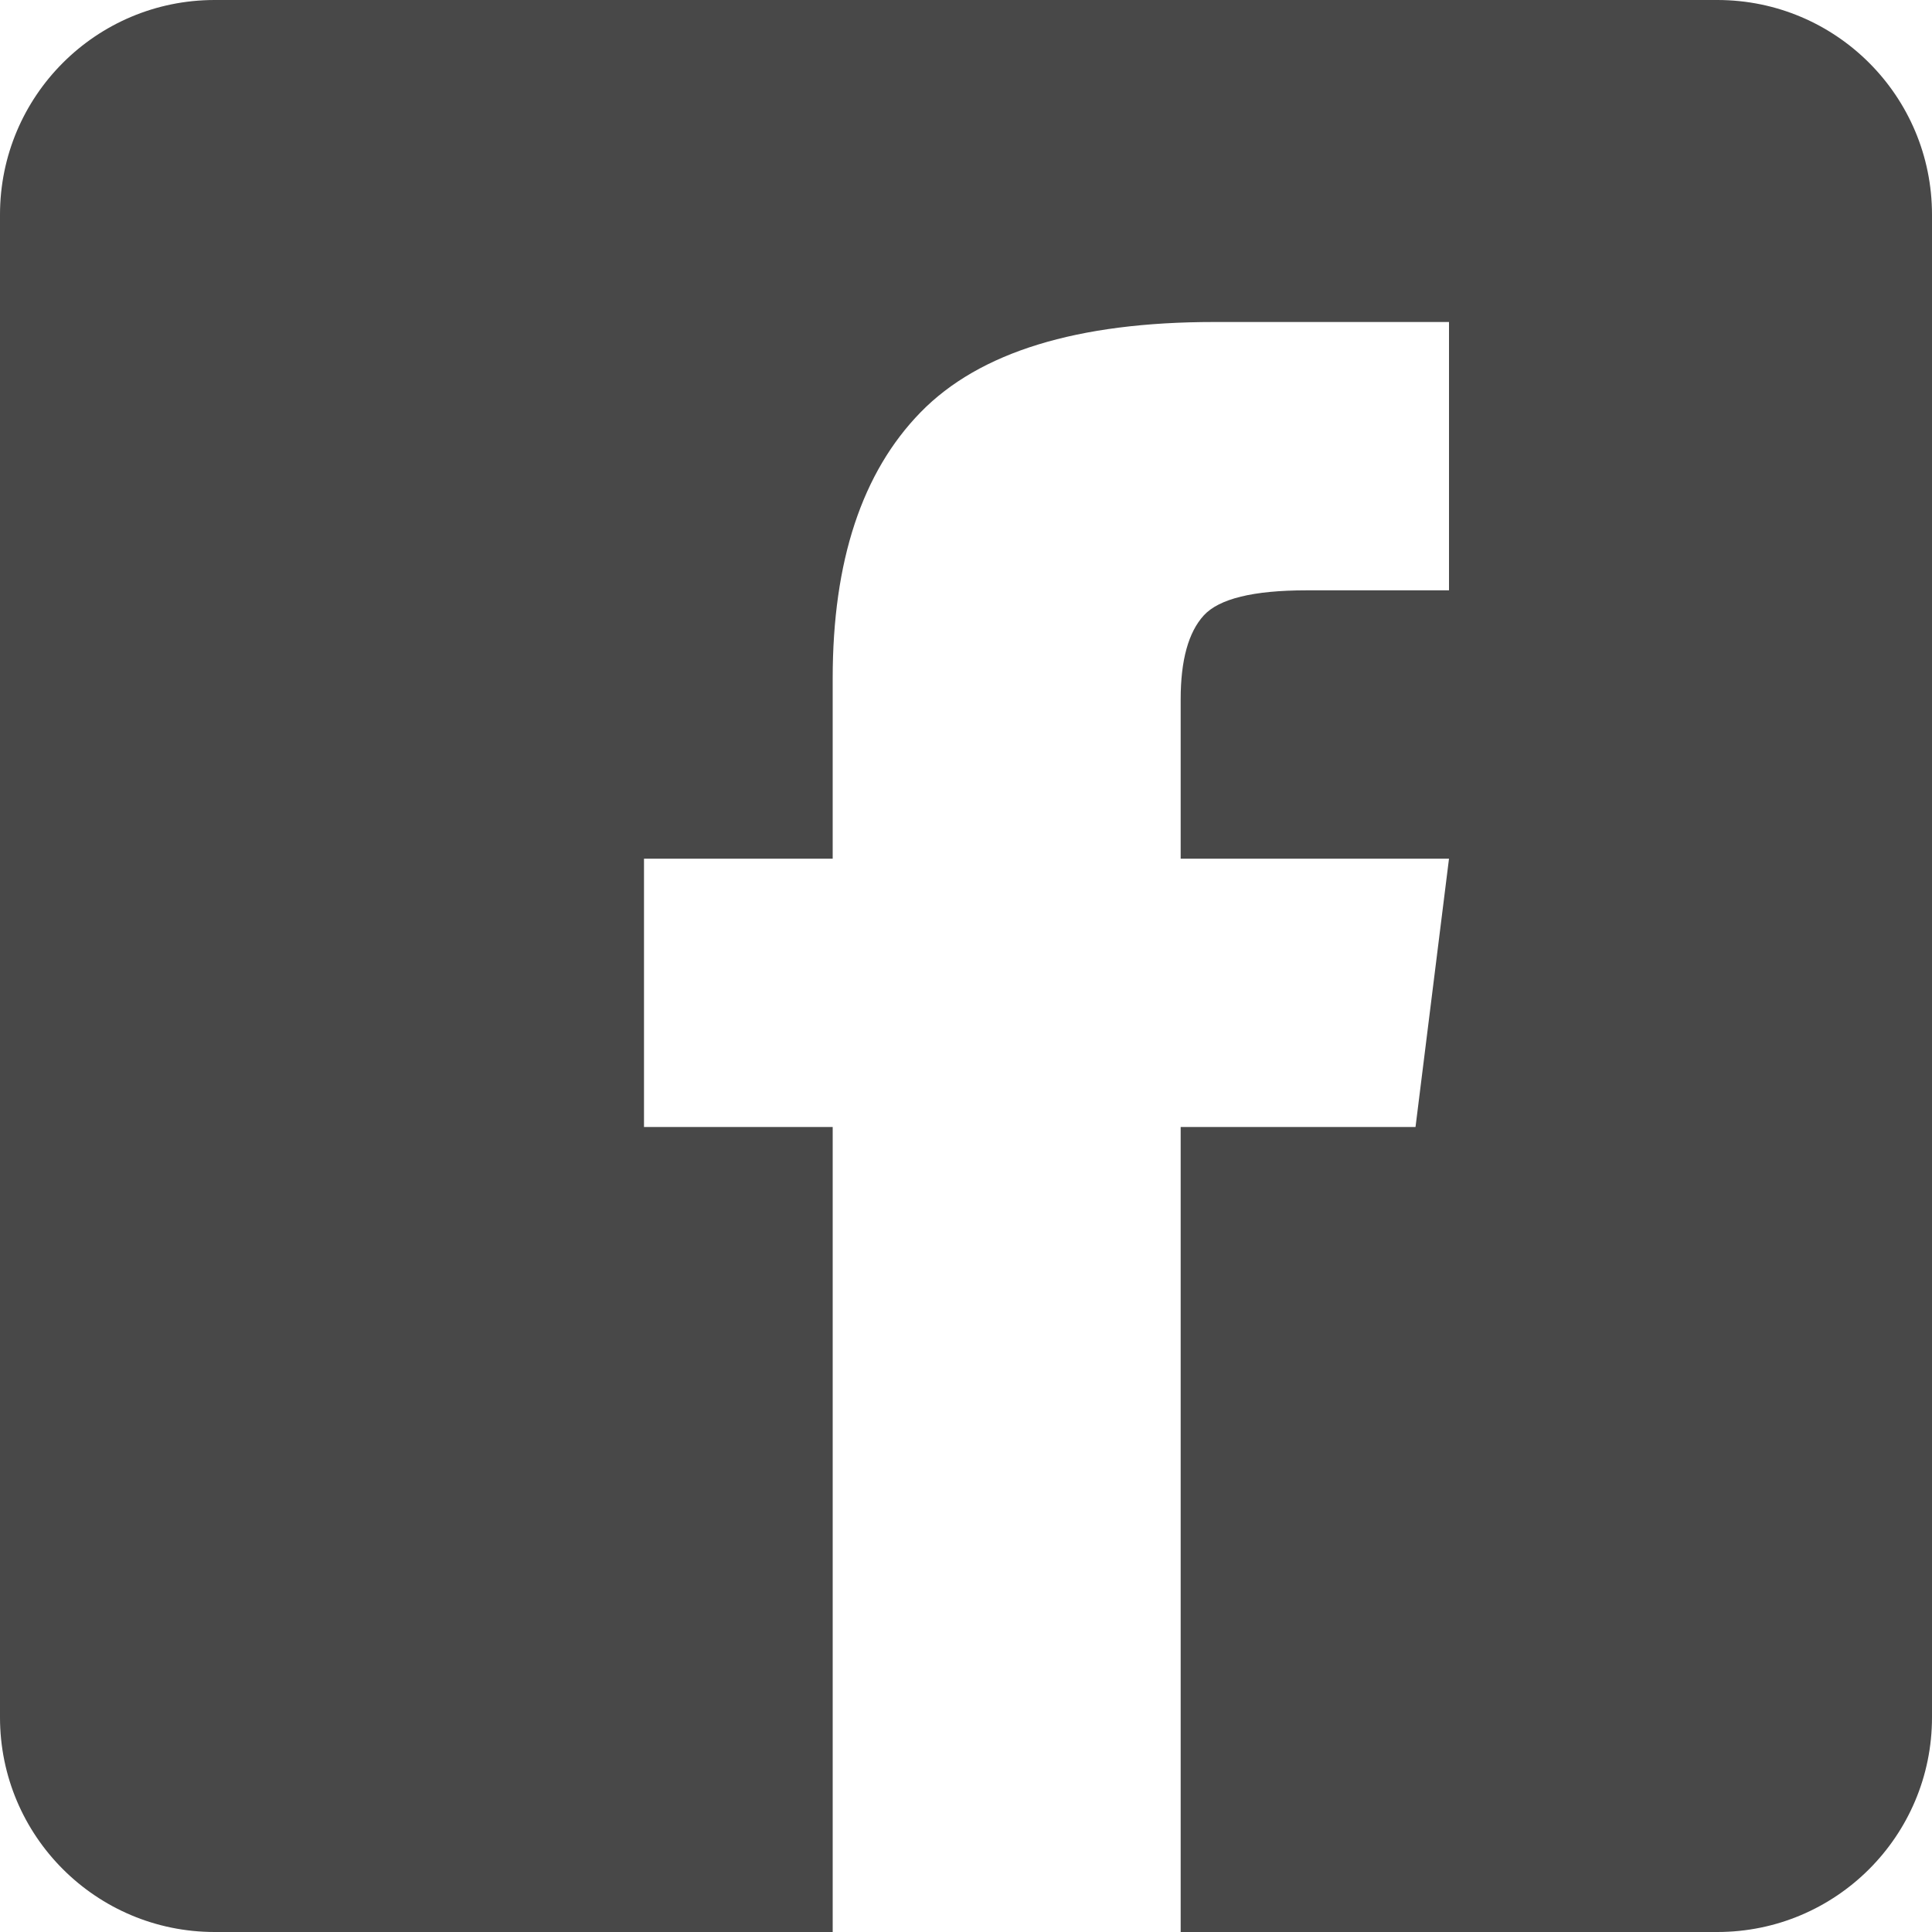 <svg width="18" height="18" viewBox="0 0 18 18" xmlns="http://www.w3.org/2000/svg"><title>glyph/facebook</title><path d="M2 0h14c1.105 0 2 .895 2 2v14c0 1.105-.895 2-2 2H2c-1.105 0-2-.895-2-2V2C0 .895.895 0 2 0zm9 8V6.516c0-.365.072-.625.215-.782.143-.156.462-.234.957-.234H13.5V3h-2.188c-1.276 0-2.187.28-2.734.84-.547.56-.82 1.387-.82 2.48V8H6v2.5h1.758V18H11v-7.5h2.188L13.5 8H11z" fill="#484848" fill-rule="evenodd"/></svg>